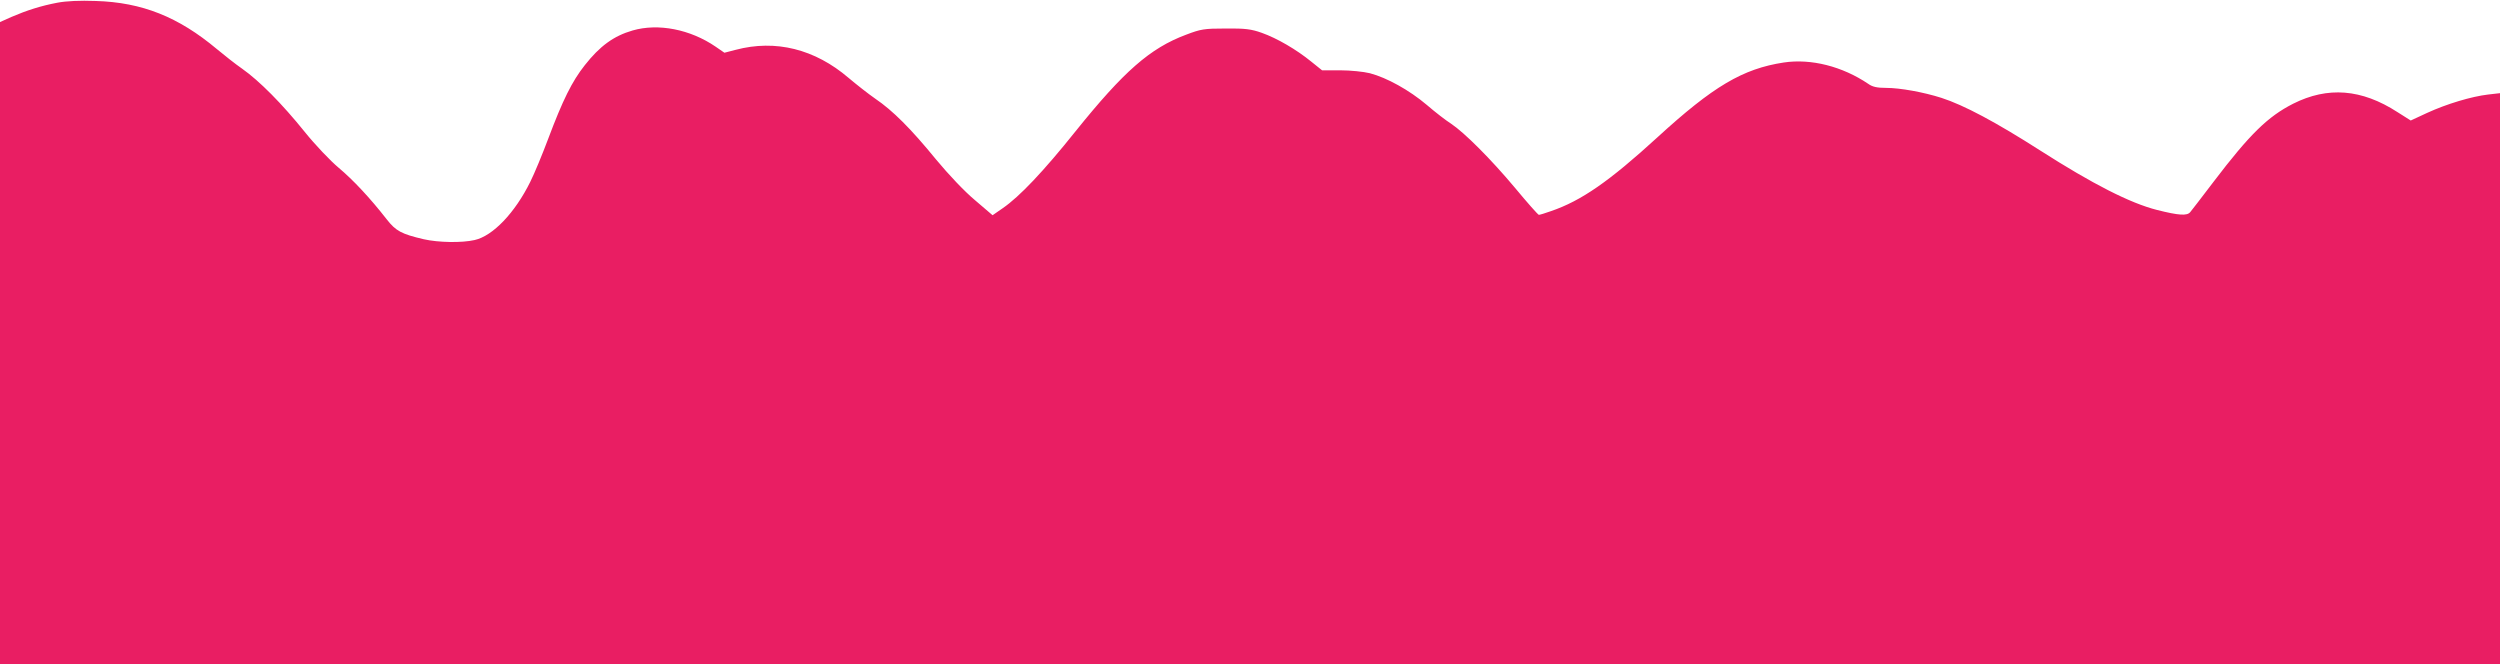 <?xml version="1.0" standalone="no"?>
<!DOCTYPE svg PUBLIC "-//W3C//DTD SVG 20010904//EN"
 "http://www.w3.org/TR/2001/REC-SVG-20010904/DTD/svg10.dtd">
<svg version="1.0" xmlns="http://www.w3.org/2000/svg"
 width="1280pt" height="340pt" viewBox="0 0 1280 340"
 preserveAspectRatio="xMidYMid meet">
<g transform="translate(0,340) scale(0.1,-0.1)"
fill="#e91e63" stroke="none">
<path d="M293 3386 c-84 -16 -156 -39 -235 -73 l-58 -26 0 -1643 0 -1644 6400
0 6400 0 0 1461 0 1462 -61 -7 c-85 -10 -212 -48 -312 -94 l-84 -39 -68 43
c-184 119 -357 132 -534 43 -130 -66 -222 -156 -407 -399 -60 -79 -114 -149
-120 -156 -16 -20 -59 -17 -170 11 -138 35 -330 133 -599 305 -225 144 -390
232 -505 269 -91 29 -211 51 -283 51 -46 0 -70 5 -92 21 -132 89 -292 130
-432 109 -210 -32 -362 -122 -648 -384 -246 -225 -389 -324 -544 -377 -30 -11
-58 -19 -62 -19 -4 0 -59 62 -122 138 -124 148 -259 283 -328 329 -24 15 -80
58 -124 96 -90 76 -204 139 -291 162 -32 8 -100 15 -152 15 l-93 0 -56 45
c-75 61 -174 119 -253 147 -54 19 -84 23 -185 22 -110 0 -127 -3 -203 -32
-184 -69 -318 -187 -565 -494 -164 -205 -287 -335 -373 -394 l-52 -36 -90 77
c-53 44 -136 132 -199 208 -129 158 -222 251 -312 312 -36 25 -97 73 -136 106
-173 148 -374 198 -578 144 l-58 -15 -45 31 c-130 89 -294 121 -425 83 -97
-28 -168 -80 -245 -178 -65 -82 -113 -179 -187 -376 -30 -80 -71 -179 -92
-221 -78 -158 -191 -277 -285 -298 -65 -15 -185 -13 -260 4 -115 27 -143 42
-190 102 -85 109 -171 201 -246 264 -42 35 -121 118 -174 184 -116 144 -232
261 -320 323 -36 25 -94 71 -130 101 -196 164 -382 239 -620 246 -81 3 -150 0
-197 -9z"/>
</g>
</svg>
